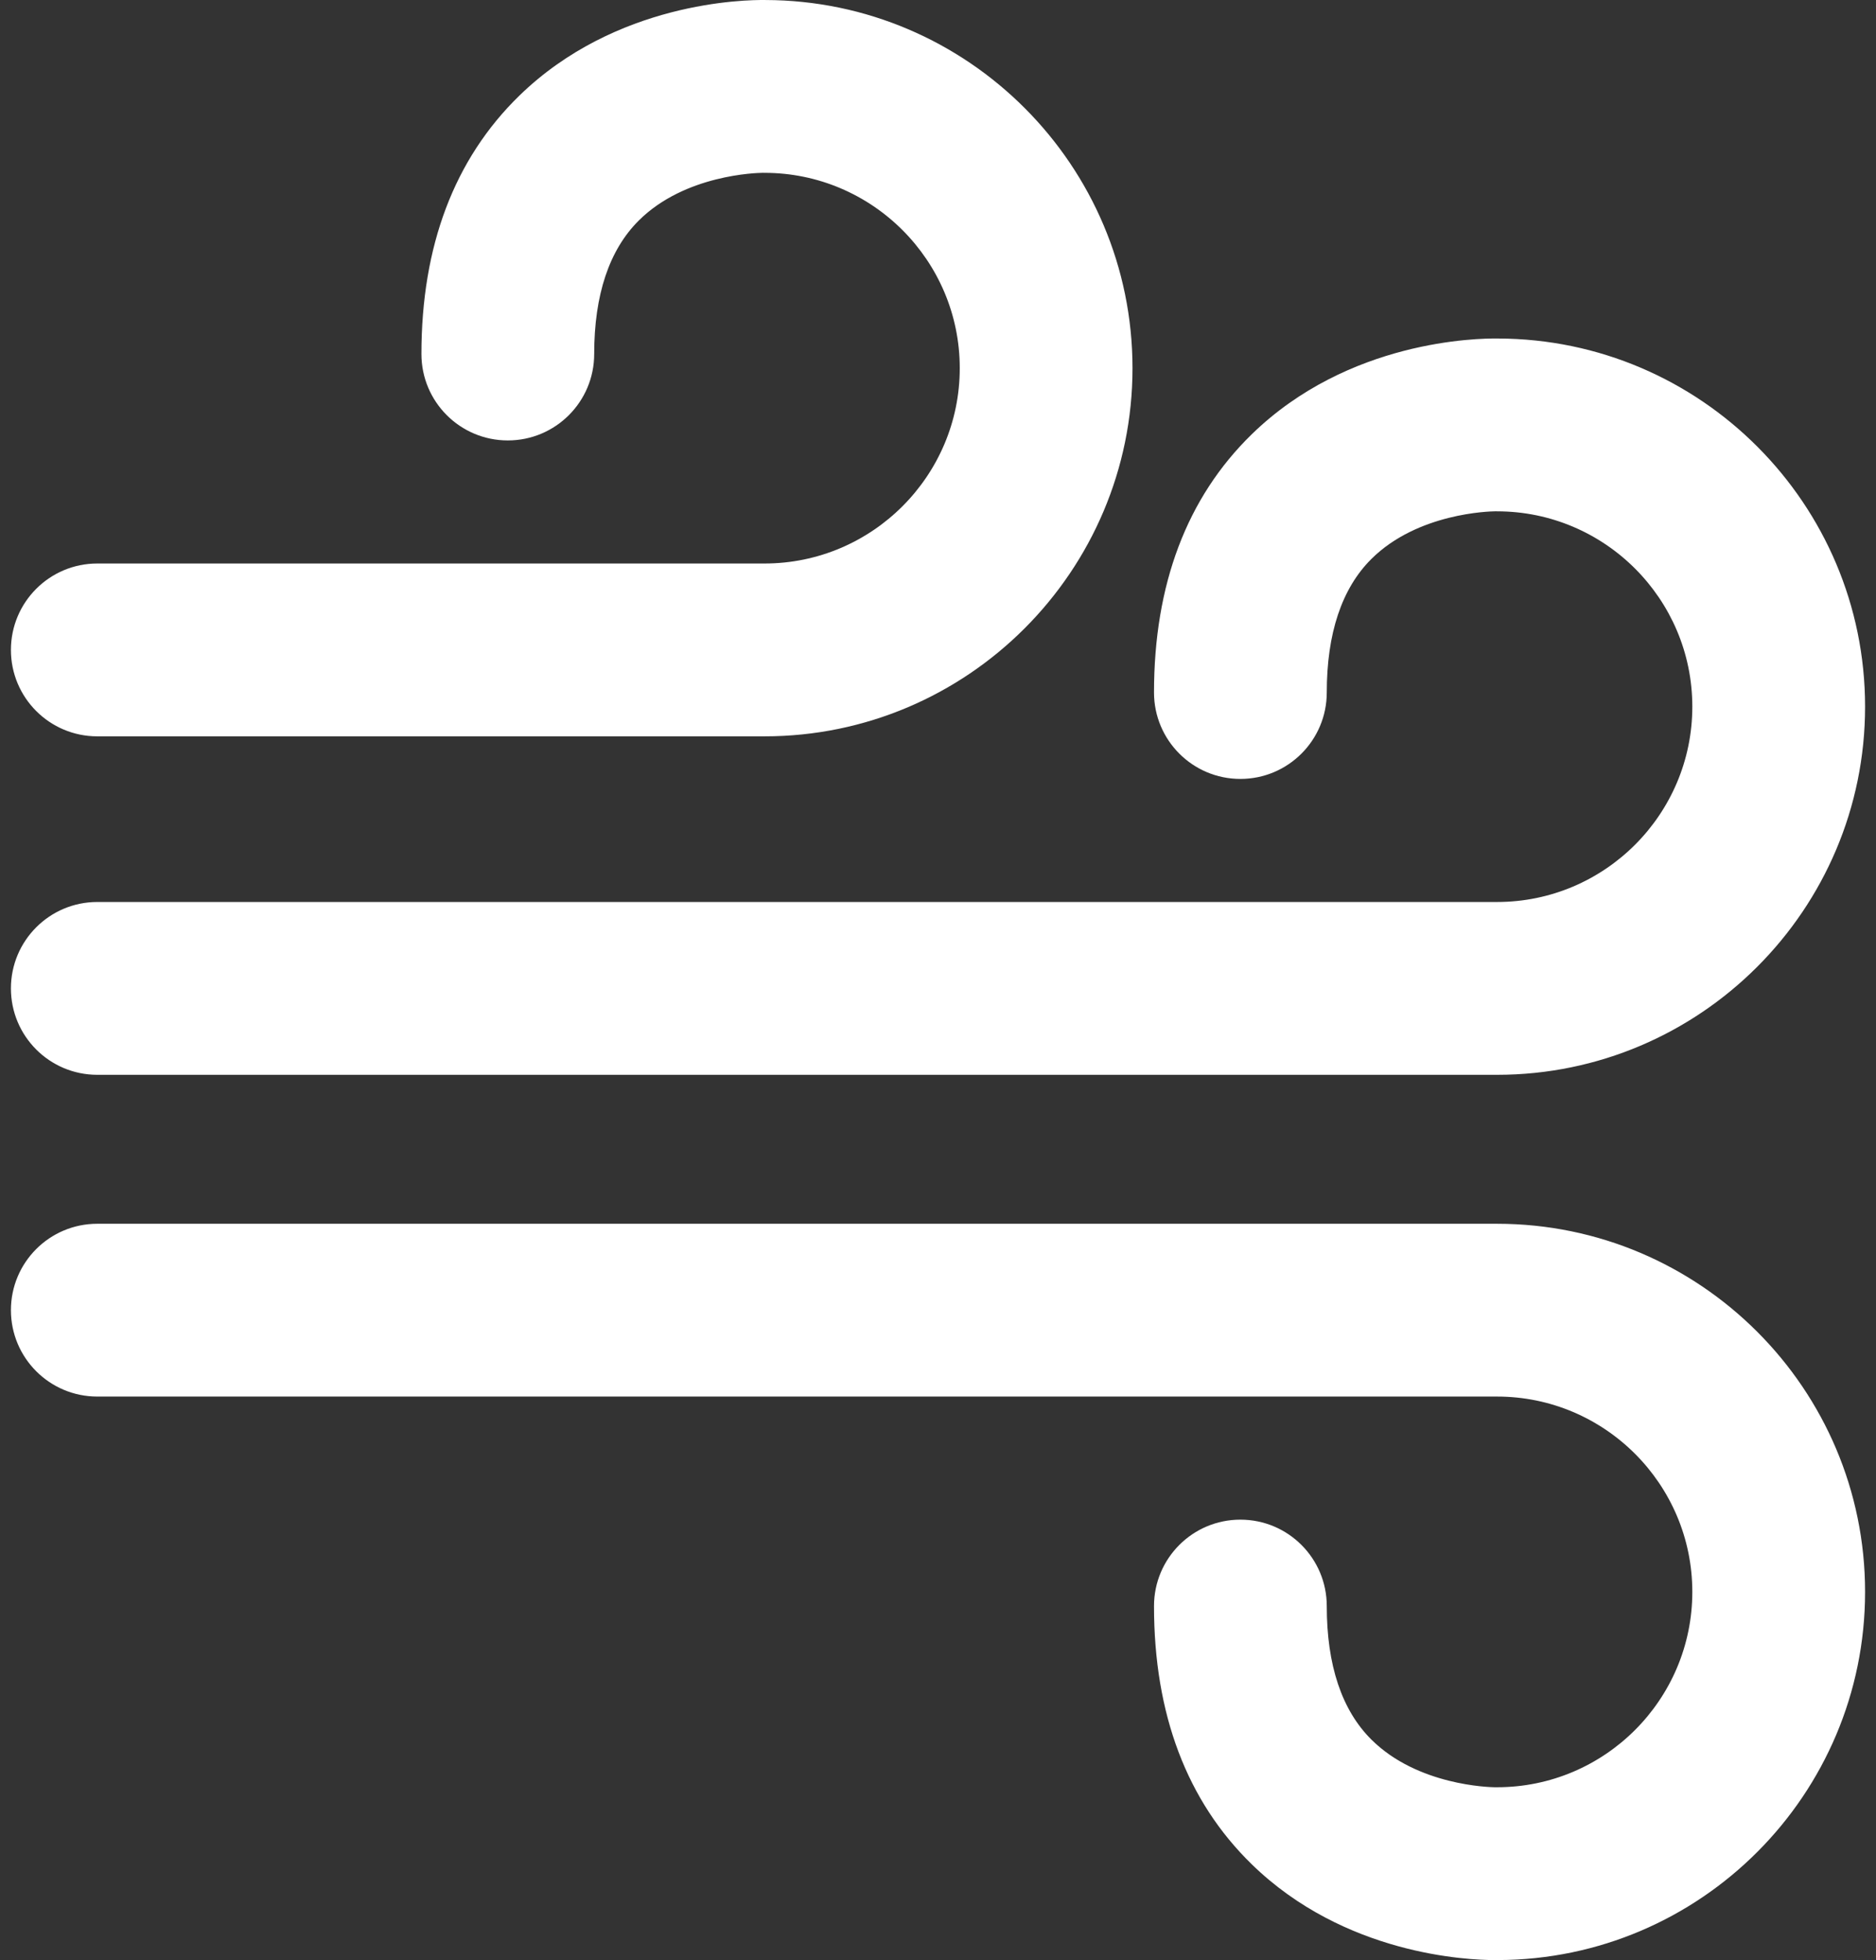 <svg width="90" height="94" viewBox="0 0 90 94" fill="none" xmlns="http://www.w3.org/2000/svg">
<rect x="0" y="0" width="90" height="94" fill="#333333" stroke="none"/>
<path d="M4.668 51.545H71.82C81.556 51.545 89.476 43.625 89.476 33.889C89.476 24.168 81.578 16.257 71.862 16.234C70.905 16.219 64.69 16.305 60.049 20.83C56.939 23.862 55.363 28.027 55.363 33.211C55.363 35.499 57.218 37.355 59.507 37.355C61.796 37.355 63.651 35.499 63.651 33.211C63.651 30.372 64.372 28.216 65.794 26.804C68.01 24.603 71.458 24.524 71.734 24.521C71.772 24.522 71.767 24.522 71.82 24.522C76.985 24.522 81.188 28.724 81.188 33.889C81.188 39.055 76.986 43.257 71.82 43.257H4.668C2.379 43.257 0.524 45.113 0.524 47.401C0.524 49.69 2.379 51.545 4.668 51.545Z" fill="white"/>
<path d="M4.668 35.313H36.676C46.411 35.313 54.331 27.392 54.331 17.657C54.331 7.935 46.434 0.023 36.718 0.001C35.749 -0.013 29.544 0.074 24.904 4.598C21.795 7.629 20.218 11.795 20.218 16.978C20.218 19.267 22.073 21.122 24.362 21.122C26.651 21.122 28.506 19.267 28.506 16.978C28.506 14.139 29.227 11.984 30.649 10.572C32.865 8.371 36.313 8.291 36.59 8.288C36.628 8.29 36.623 8.289 36.676 8.289C41.841 8.289 46.044 12.491 46.044 17.657C46.044 22.822 41.841 27.024 36.676 27.024H4.668C2.379 27.024 0.524 28.88 0.524 31.169C0.524 33.458 2.379 35.313 4.668 35.313Z" fill="white"/>
<path d="M71.82 58.688H4.668C2.379 58.688 0.524 60.543 0.524 62.831C0.524 65.12 2.379 66.975 4.668 66.975H71.82C76.985 66.975 81.188 71.178 81.188 76.343C81.188 81.509 76.986 85.711 71.82 85.711C71.768 85.711 71.772 85.71 71.734 85.712C71.458 85.709 68.01 85.629 65.794 83.428C64.372 82.016 63.651 79.861 63.651 77.022C63.651 74.733 61.796 72.878 59.507 72.878C57.218 72.878 55.363 74.733 55.363 77.022C55.363 82.206 56.939 86.371 60.049 89.403C64.503 93.746 70.402 94 71.721 94C71.776 94 71.823 94 71.862 93.999C81.579 93.976 89.476 86.064 89.476 76.343C89.476 66.608 81.556 58.688 71.82 58.688Z" fill="white"/>
</svg>
